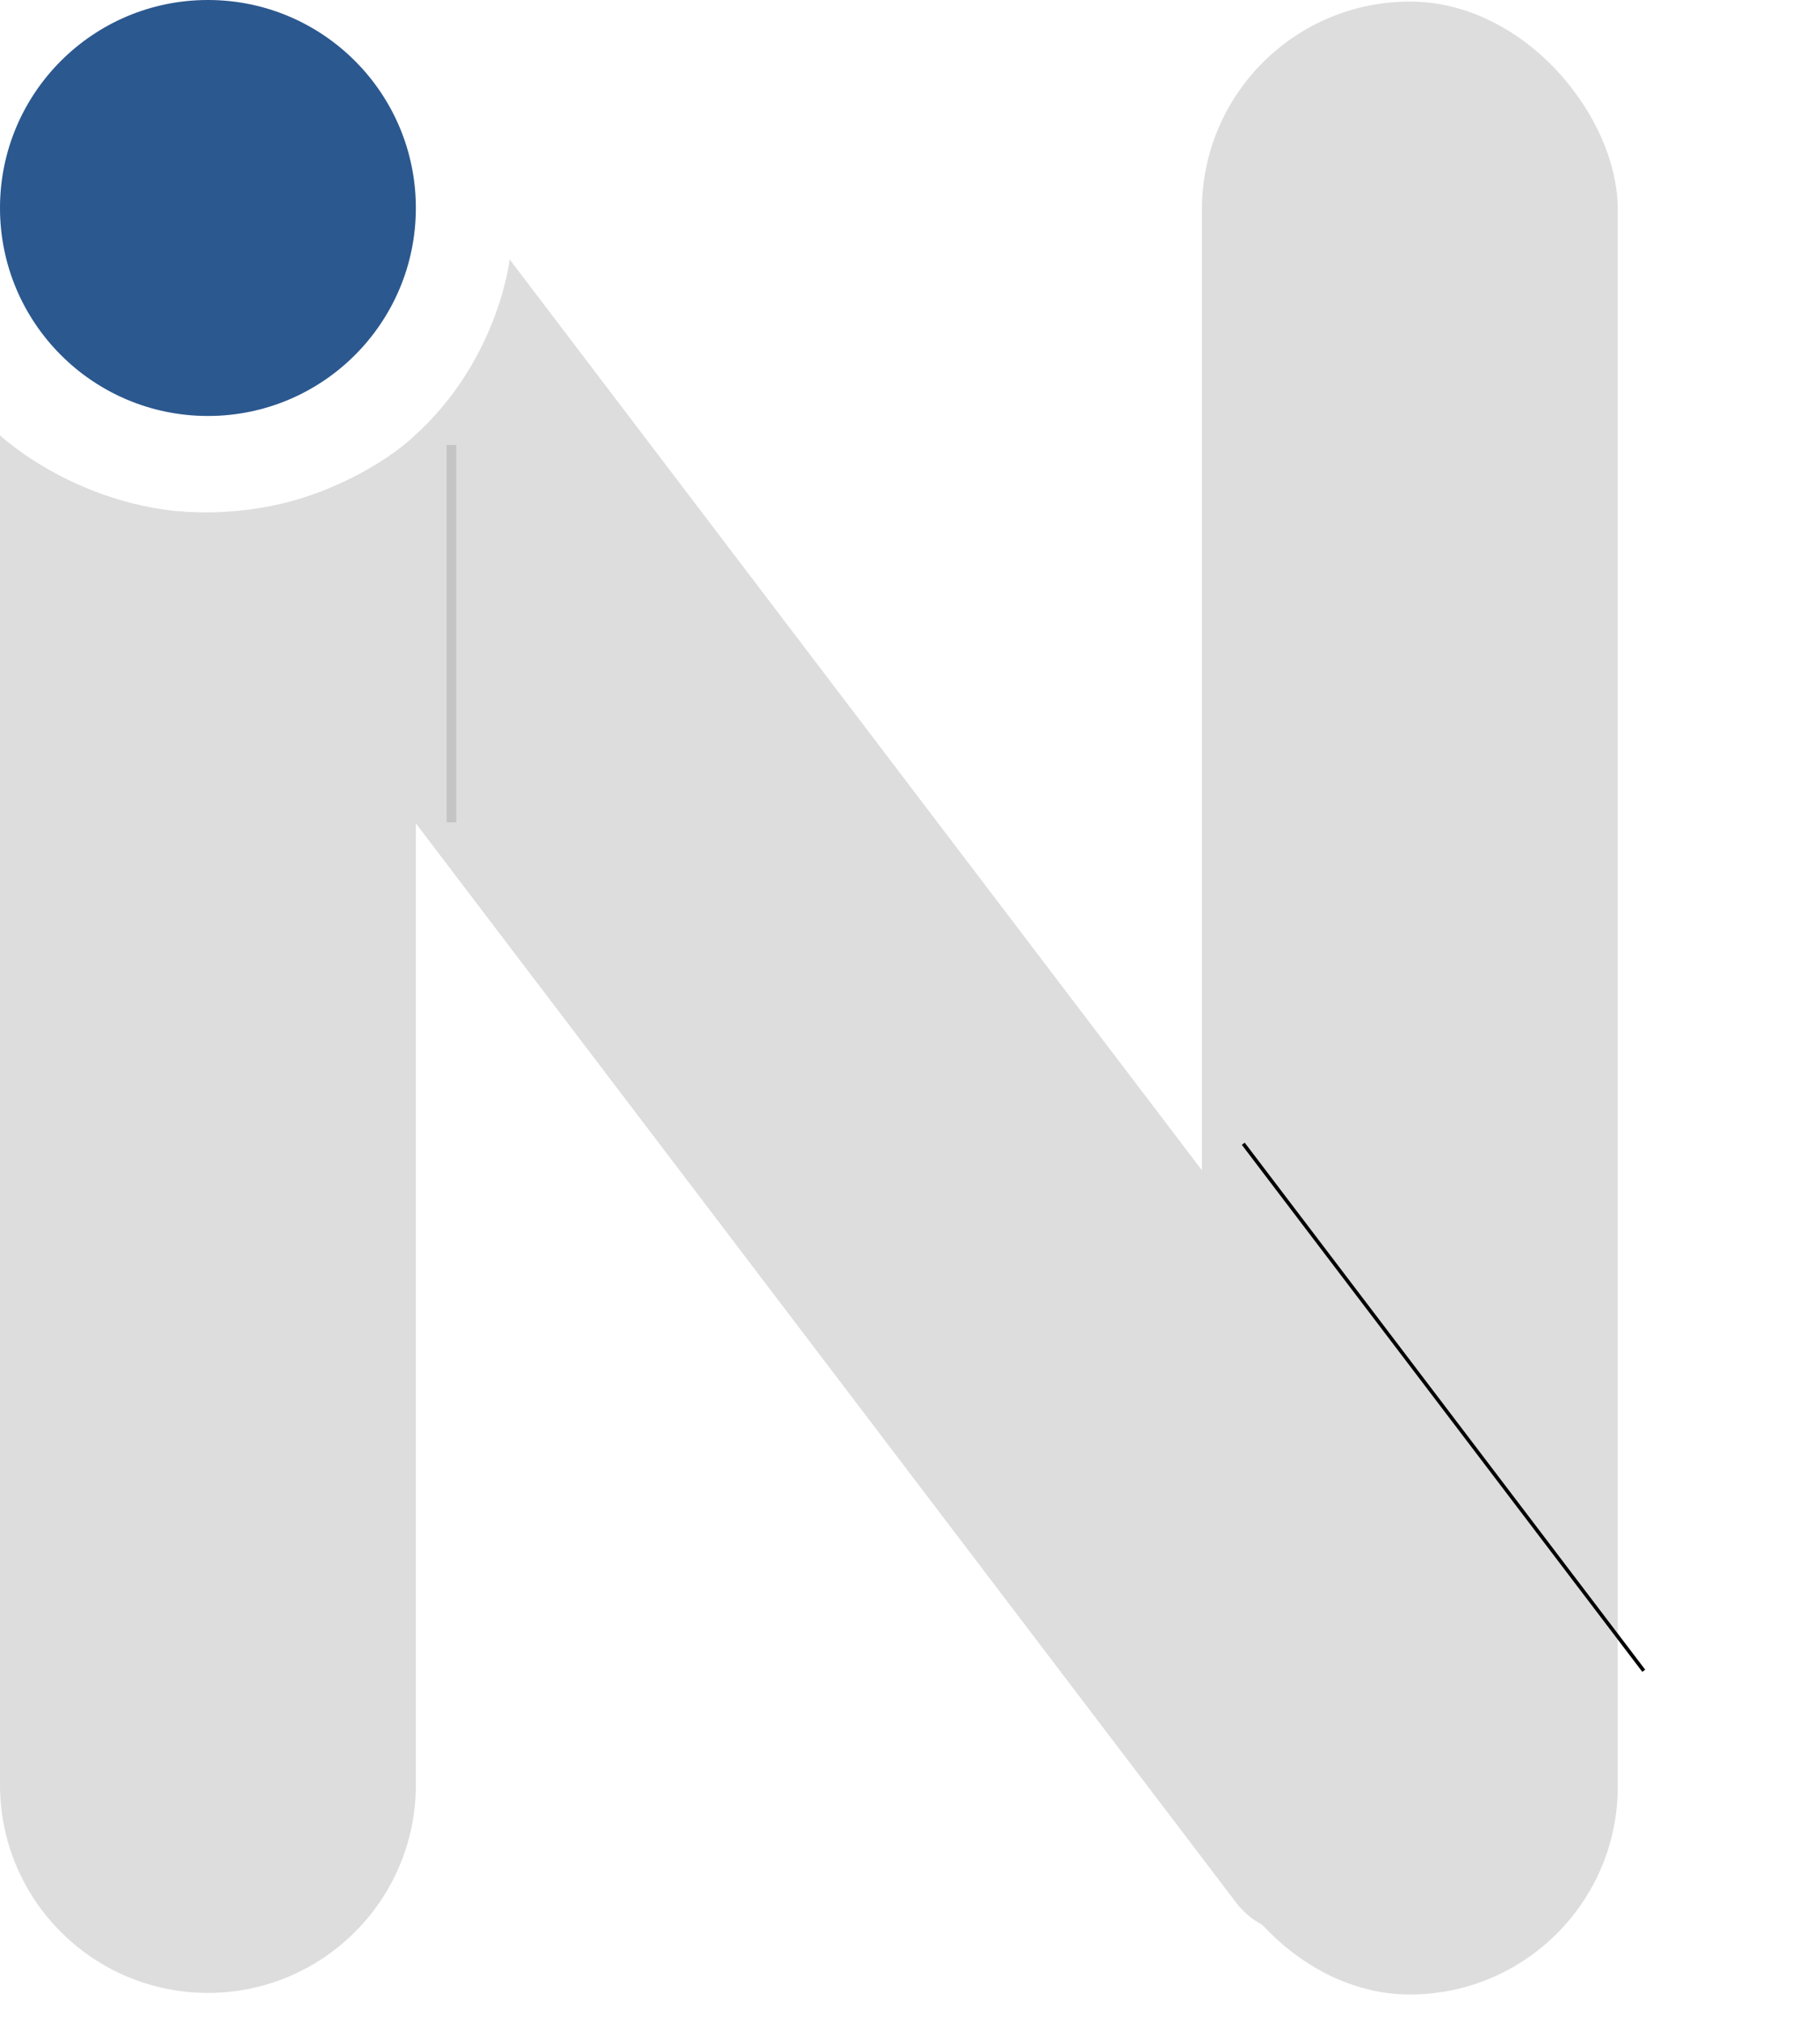 <svg width="45" height="50" viewBox="0 0 45 50" fill="none" xmlns="http://www.w3.org/2000/svg">
<rect x="29.718" y="0.039" width="10.282" height="49.26" rx="5.141" fill="#DDDDDD"/>
<g filter="url(#filter0_d)">
<rect x="29.705" y="29.298" width="0.089" height="16.363" transform="rotate(-37.24 29.705 29.298)" fill="black"/>
</g>
<rect x="37.304" y="40.256" width="0.821" height="3.218" transform="rotate(-37.24 37.304 40.256)" fill="#DDDDDD"/>
<path d="M4.416 12.635C4.416 12.635 7.513 13.032 9.985 11C12.312 9.087 12.601 6.412 12.601 6.412L39.954 42.391L33.36 47.403C32.481 48.072 31.226 47.901 30.558 47.022L4.416 12.635Z" fill="#DDDDDD"/>
<g filter="url(#filter1_d)">
<rect x="10.043" y="11" width="0.239" height="9.326" fill="#C4C4C4"/>
</g>
<path d="M0 10.761C0 10.761 2.033 12.674 5.141 12.674C8.25 12.674 10.282 10.761 10.282 10.761V44.119C10.282 46.958 7.981 49.26 5.141 49.26C2.302 49.26 0 46.958 0 44.119V10.761Z" fill="#DDDDDD"/>
<circle cx="5.141" cy="5.141" r="5.141" fill="#2B588F"/>
<defs>
<filter id="filter0_d" x="26.705" y="24.244" width="17.973" height="21.08" filterUnits="userSpaceOnUse" color-interpolation-filters="sRGB">
<feFlood flood-opacity="0" result="BackgroundImageFix"/>
<feColorMatrix in="SourceAlpha" type="matrix" values="0 0 0 0 0 0 0 0 0 0 0 0 0 0 0 0 0 0 127 0"/>
<feOffset dx="1" dy="-1"/>
<feGaussianBlur stdDeviation="2"/>
<feColorMatrix type="matrix" values="0 0 0 0 0 0 0 0 0 0 0 0 0 0 0 0 0 0 0.25 0"/>
<feBlend mode="normal" in2="BackgroundImageFix" result="effect1_dropShadow"/>
<feBlend mode="normal" in="SourceGraphic" in2="effect1_dropShadow" result="shape"/>
</filter>
<filter id="filter1_d" x="7.043" y="7" width="8.239" height="17.326" filterUnits="userSpaceOnUse" color-interpolation-filters="sRGB">
<feFlood flood-opacity="0" result="BackgroundImageFix"/>
<feColorMatrix in="SourceAlpha" type="matrix" values="0 0 0 0 0 0 0 0 0 0 0 0 0 0 0 0 0 0 127 0"/>
<feOffset dx="1"/>
<feGaussianBlur stdDeviation="2"/>
<feColorMatrix type="matrix" values="0 0 0 0 0 0 0 0 0 0 0 0 0 0 0 0 0 0 0.25 0"/>
<feBlend mode="normal" in2="BackgroundImageFix" result="effect1_dropShadow"/>
<feBlend mode="normal" in="SourceGraphic" in2="effect1_dropShadow" result="shape"/>
</filter>
</defs>
</svg>
